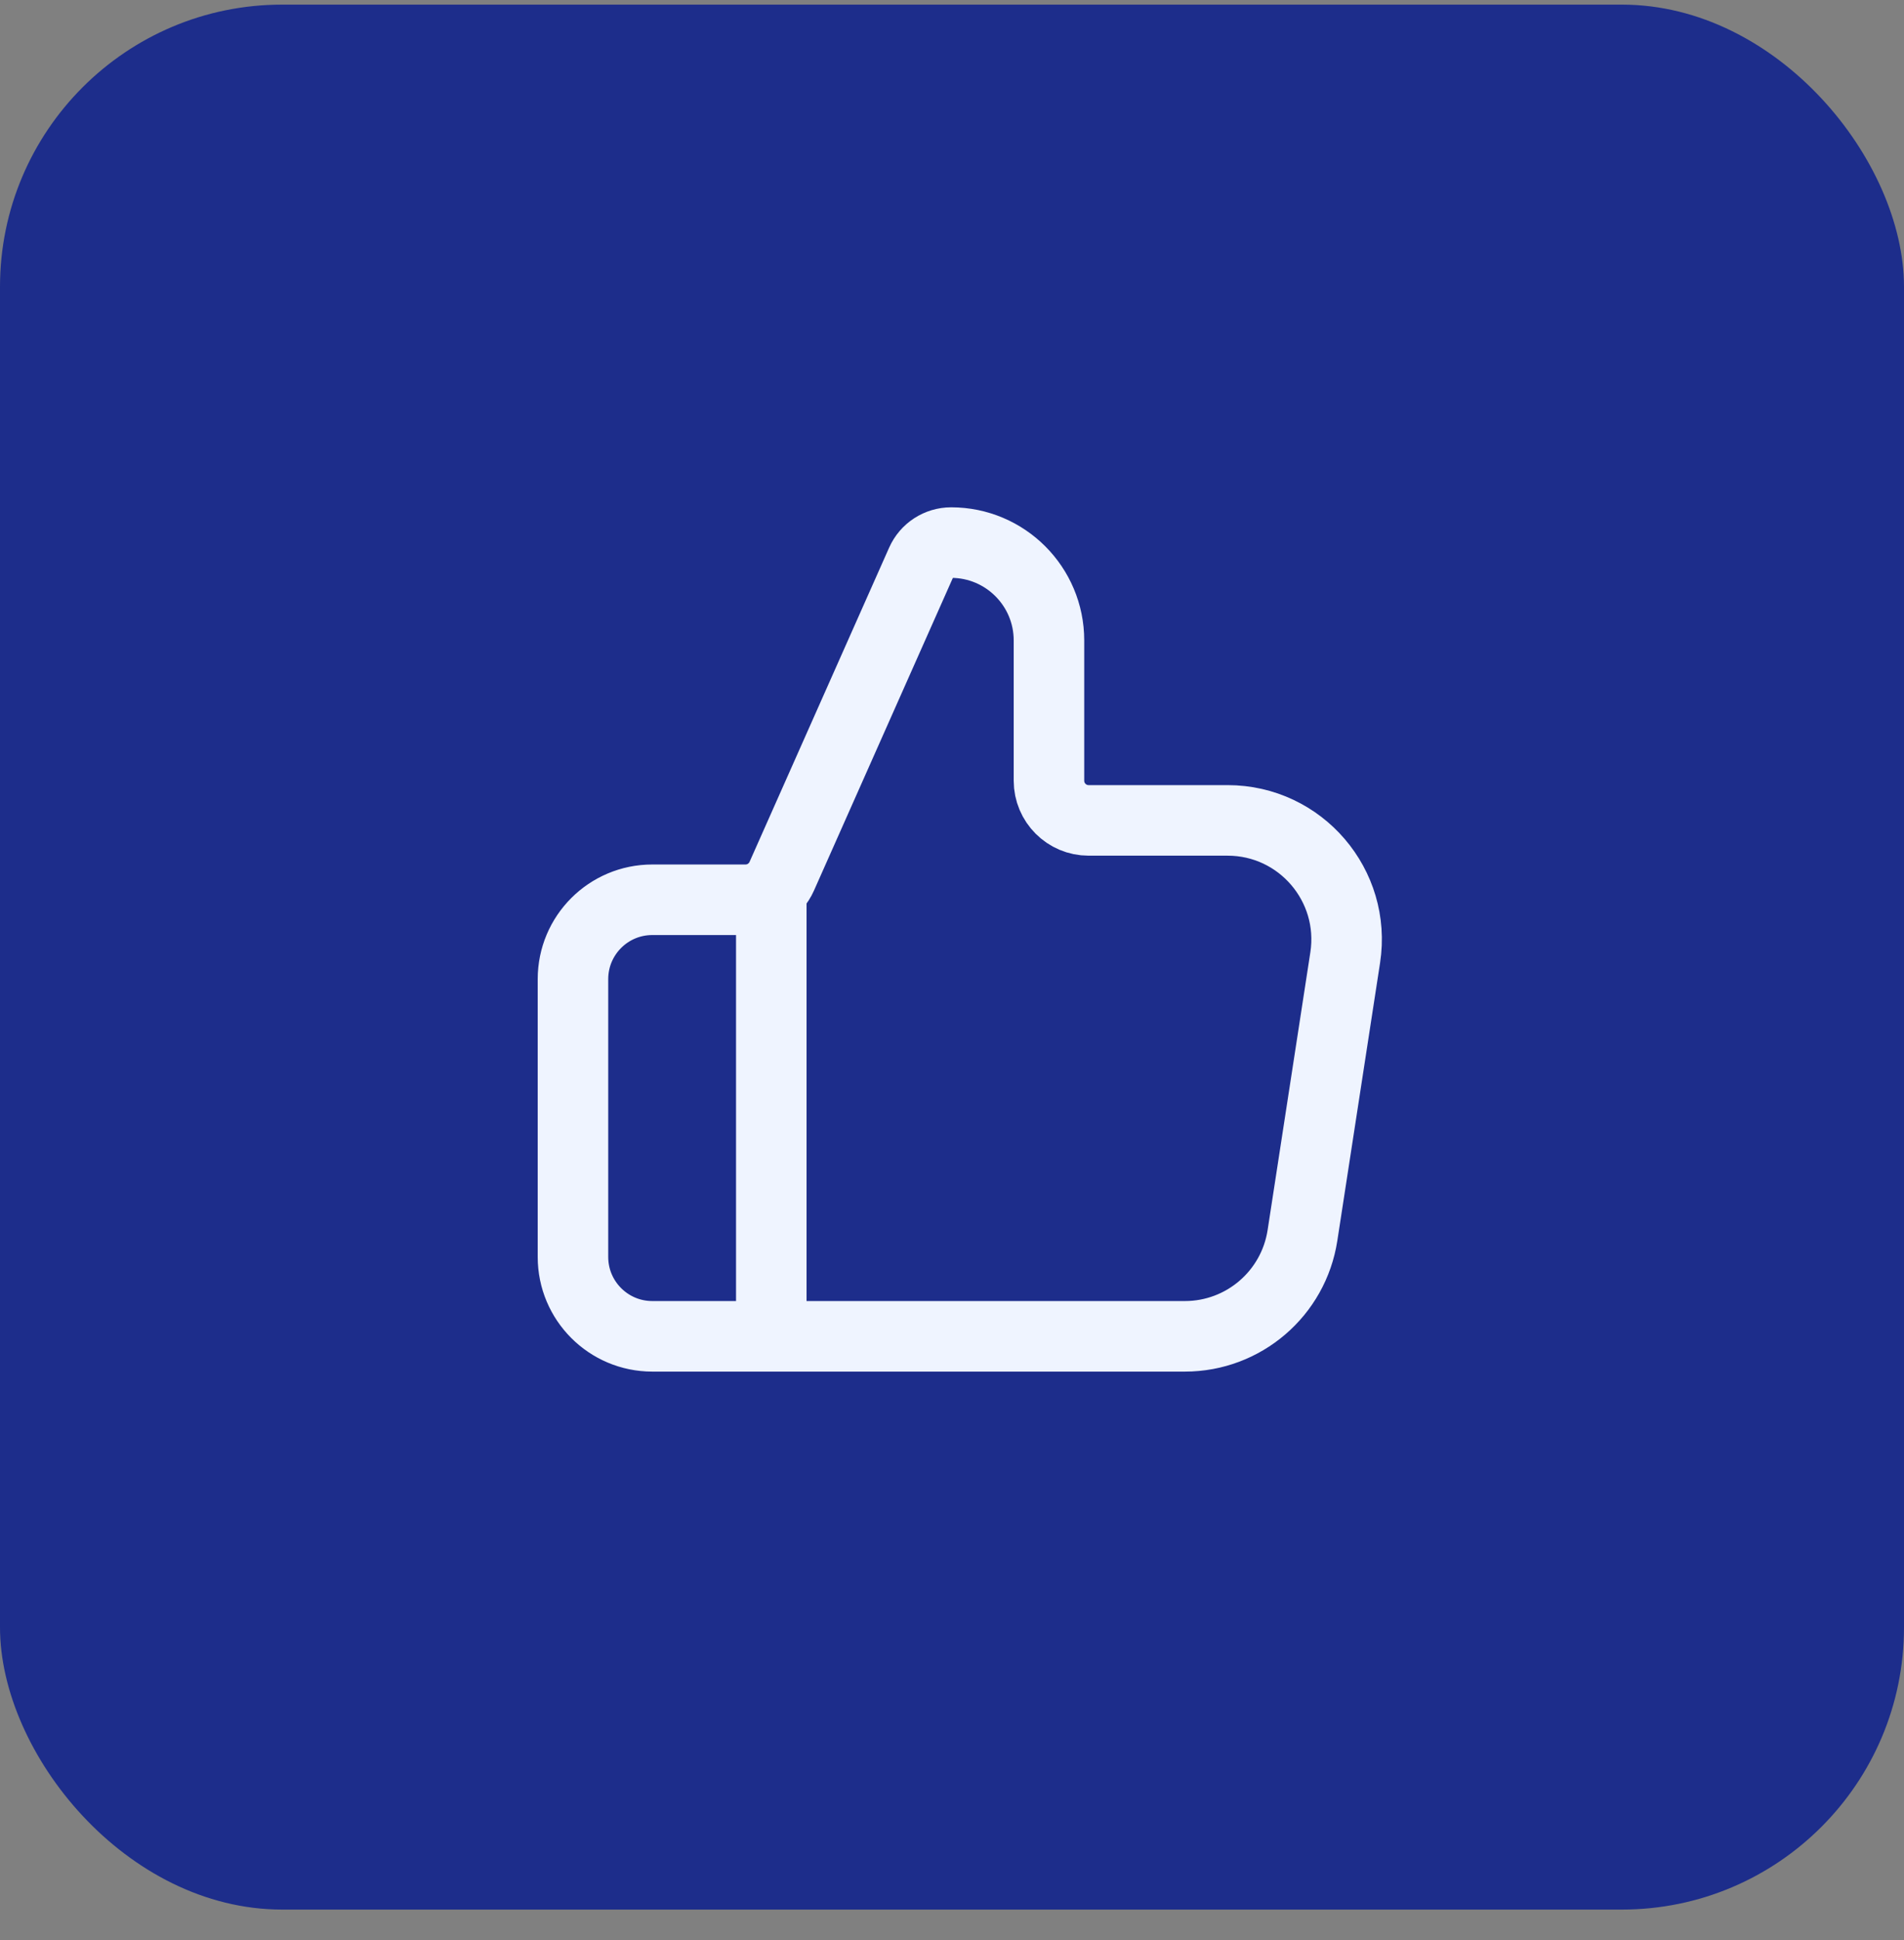 <svg xmlns="http://www.w3.org/2000/svg" width="54" height="55" viewBox="0 0 54 55" fill="none"><rect x="0" y="0" width="54" height="55" fill="#808080" stroke="none"/><rect y="0.131" width="54" height="54" rx="8" fill="#1D2D8B"></rect><path d="M21.875 37.881V25.506M16.25 27.756V35.631C16.25 36.873 17.257 37.881 18.5 37.881H33.605C35.27 37.881 36.687 36.666 36.94 35.019L38.152 27.144C38.466 25.1 36.885 23.256 34.816 23.256H30.875C30.254 23.256 29.75 22.752 29.75 22.131V18.155C29.75 16.623 28.508 15.381 26.976 15.381C26.61 15.381 26.279 15.596 26.131 15.93L22.172 24.838C21.991 25.244 21.588 25.506 21.144 25.506H18.5C17.257 25.506 16.25 26.513 16.25 27.756Z" stroke="#EFF4FF" stroke-width="2" stroke-linecap="round" stroke-linejoin="round"></path></svg>